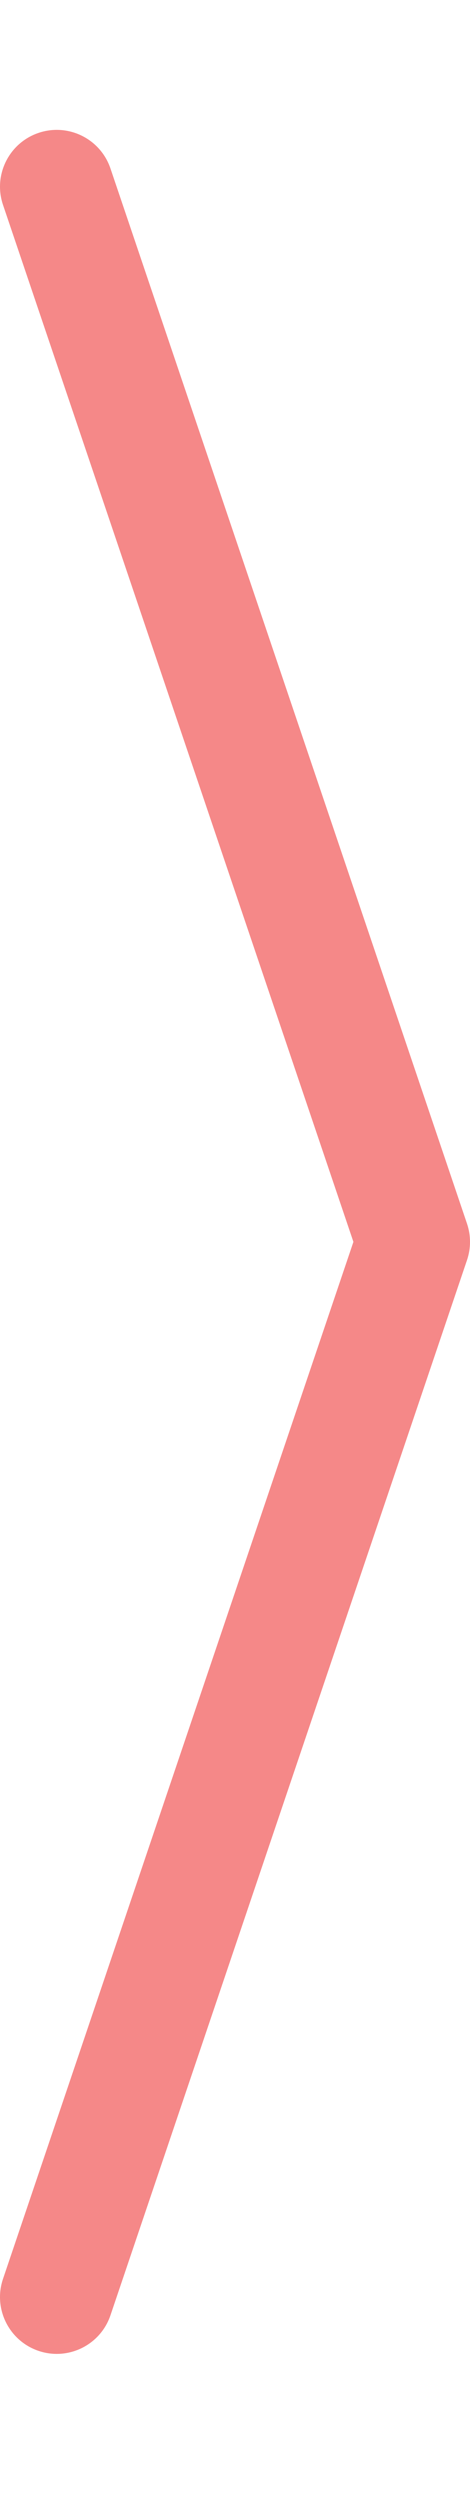 <svg width="29" height="154" viewBox="0 0 29 154" fill="none" xmlns="http://www.w3.org/2000/svg">
<path fill-rule="evenodd" clip-rule="evenodd" d="M2.379 8.186C4.21 7.566 6.197 8.548 6.816 10.379L28.816 75.379C29.062 76.107 29.062 76.895 28.816 77.623L6.816 142.623C6.197 144.454 4.21 145.436 2.379 144.816C0.548 144.196 -0.434 142.21 0.186 140.379L21.806 76.501L0.186 12.623C-0.434 10.792 0.548 8.805 2.379 8.186Z" fill="#F58888"/>
</svg>
